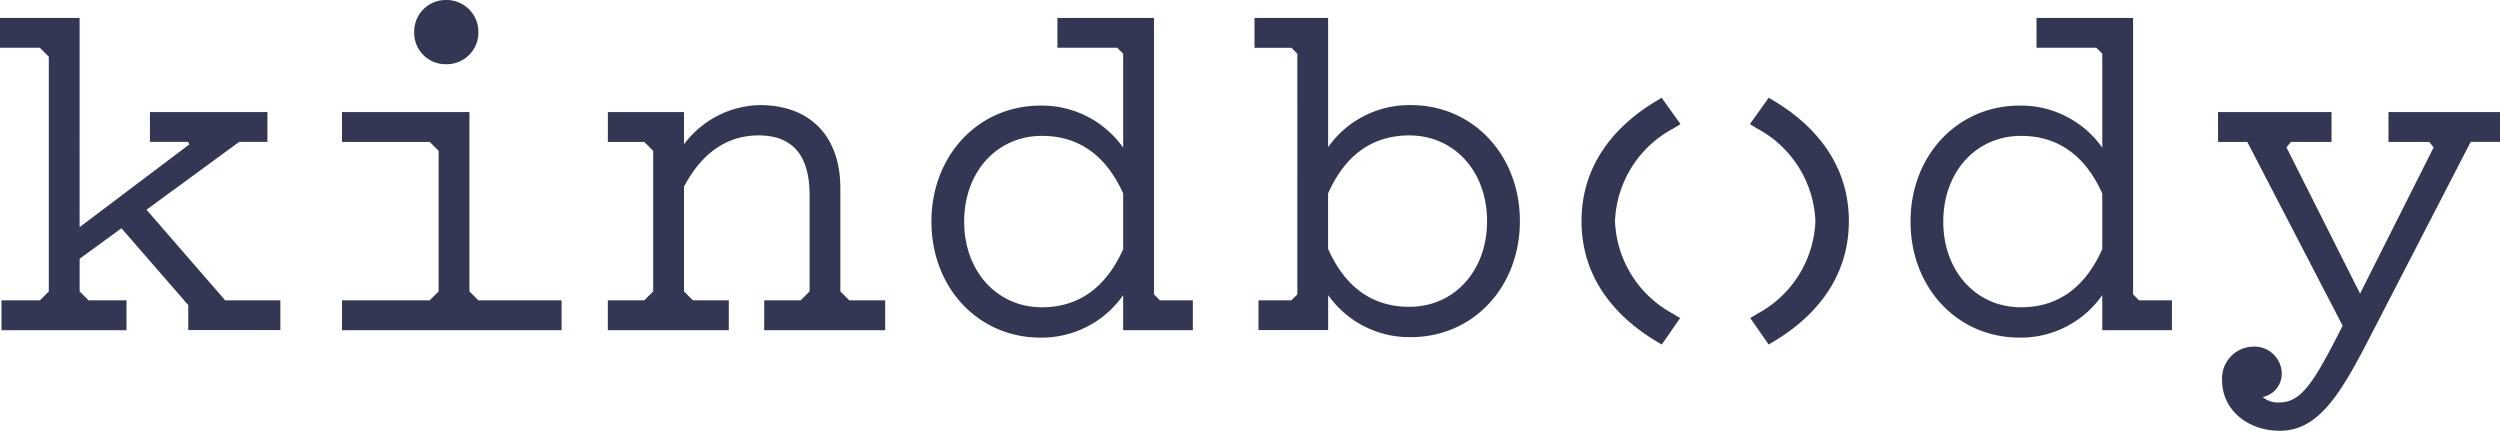 <?xml version="1.0" encoding="UTF-8"?>
<svg xmlns="http://www.w3.org/2000/svg" xmlns:xlink="http://www.w3.org/1999/xlink" viewBox="0 0 180 31.015">
  <defs>
    <style>
      .cls-1 {
        fill: none;
      }

      .cls-2 {
        fill: #343753;
      }

      .cls-3 {
        clip-path: url(#clip-path);
      }
    </style>
    <clipPath id="clip-path">
      <path id="Path_3" data-name="Path 3" class="cls-1" d="M0,0H180V-31.015H0Z"></path>
    </clipPath>
  </defs>
  <g id="logo-white" transform="translate(0 31.015)">
    <g id="Group_1" data-name="Group 1" transform="translate(0 -29.723)">
      <path id="Path_1" data-name="Path 1" class="cls-2" d="M0,0V2.147H2.871l.643.643v16.9l-.643.643H.107V22.48h9V20.332H6.376l-.642-.643V17.337l3.011-2.194,4.81,5.532v1.8h6.63V20.332H16.213l-5.665-6.523L17.22,8.924h2.033V6.777H10.794V8.924h2.748l.09.18-7.9,5.957V0Z"></path>
    </g>
    <g id="Group_3" data-name="Group 3" class="cls-3">
      <g id="Group_2" data-name="Group 2" transform="translate(32.08 -26.393)">
        <path id="Path_2" data-name="Path 2" class="cls-2" d="M0,0A2.279,2.279,0,0,0,1.672-.641a2.279,2.279,0,0,0,.693-1.652,2.3,2.3,0,0,0-.686-1.669A2.3,2.3,0,0,0,0-4.622a2.269,2.269,0,0,0-1.618.69,2.269,2.269,0,0,0-.639,1.639A2.251,2.251,0,0,0-1.611-.672,2.251,2.251,0,0,0,0,0"></path>
      </g>
    </g>
    <g id="Group_4" data-name="Group 4" transform="translate(34.443 -9.391)">
      <path id="Path_4" data-name="Path 4" class="cls-2" d="M0,0-.643-.643V-13.555H-9.819v2.148h6.313l.644.643V-.643L-3.506,0H-9.819V2.148H5.991V0Z"></path>
    </g>
    <g id="Group_12" data-name="Group 12" class="cls-3">
      <g id="Group_5" data-name="Group 5" transform="translate(61.148 -9.391)">
        <path id="Path_5" data-name="Path 5" class="cls-2" d="M0,0-.643-.643V-8.071c0-3.748-2.171-5.986-5.807-5.986a6.983,6.983,0,0,0-5.45,2.822v-2.32h-5.482v2.148h2.62l.643.643V-.643L-14.765,0h-2.62V2.148h8.71V0H-11.26l-.64-.643V-8.188c1.3-2.446,3.108-3.686,5.381-3.686,2.428,0,3.66,1.437,3.66,4.27V-.643L-3.505,0h-2.62V2.148H2.584V0Z"></path>
      </g>
      <g id="Group_6" data-name="Group 6" transform="translate(83.515 -9.391)">
        <path id="Path_6" data-name="Path 6" class="cls-2" d="M0,0-.428-.428V-20.333H-7.381v2.148h4.306l.428.428v6.762A7.162,7.162,0,0,0-8.6-14.021c-4.476,0-7.852,3.591-7.852,8.353S-13.078,2.685-8.6,2.685A7.159,7.159,0,0,0-2.647-.374V2.148H2.369V0ZM-2.647-7.7v4.018C-3.895-.9-5.862.5-8.495.5c-3.242,0-5.6-2.6-5.6-6.17s2.353-6.17,5.6-6.17c2.643,0,4.61,1.394,5.848,4.143"></path>
      </g>
      <g id="Group_7" data-name="Group 7" transform="translate(101.58 -23.448)">
        <path id="Path_7" data-name="Path 7" class="cls-2" d="M0,0A7.162,7.162,0,0,0-5.955,3.026v-9.3h-5.3v2.148H-8.6l.428.428V13.629l-.428.428h-2.369V16.2h5.016V13.681A7.162,7.162,0,0,0,0,16.707c4.476,0,7.851-3.592,7.851-8.354S4.476,0,0,0M5.489,8.353c0,3.575-2.354,6.17-5.6,6.17-2.649,0-4.616-1.4-5.847-4.178V6.362c1.231-2.773,3.2-4.178,5.847-4.178,3.243,0,5.6,2.594,5.6,6.169"></path>
      </g>
      <g id="Group_8" data-name="Group 8" transform="translate(120.48 -21.765)">
        <path id="Path_8" data-name="Path 8" class="cls-2" d="M0,0,.517-.313l-1.358-1.9-.445.268C-3.715-.477-6.611,2.21-6.611,6.67s2.9,7.148,5.326,8.617l.45.271L.49,13.649l-.51-.308A7.909,7.909,0,0,1-4.2,6.67,7.921,7.921,0,0,1,0,0"></path>
      </g>
      <g id="Group_9" data-name="Group 9" transform="translate(127.793 -23.711)">
        <path id="Path_9" data-name="Path 9" class="cls-2" d="M0,0-.444-.268-1.8,1.632l.516.314a7.918,7.918,0,0,1,4.2,6.67,7.9,7.9,0,0,1-4.18,6.67l-.509.309L-.45,17.5,0,17.232c2.43-1.469,5.325-4.156,5.325-8.616S2.43,1.469,0,0"></path>
      </g>
      <g id="Group_10" data-name="Group 10" transform="translate(154.01 -9.391)">
        <path id="Path_10" data-name="Path 10" class="cls-2" d="M0,0-.428-.428V-20.333H-7.381v2.148h4.306l.428.428v6.762A7.162,7.162,0,0,0-8.6-14.021c-4.476,0-7.851,3.591-7.851,8.353S-13.078,2.685-8.6,2.685A7.159,7.159,0,0,0-2.647-.374V2.148H2.369V0ZM-2.647-7.7v4.018C-3.895-.9-5.862.5-8.494.5c-3.243,0-5.6-2.6-5.6-6.17s2.353-6.17,5.6-6.17c2.642,0,4.609,1.394,5.847,4.143"></path>
      </g>
      <g id="Group_11" data-name="Group 11" transform="translate(171.971 -22.946)">
        <path id="Path_11" data-name="Path 11" class="cls-2" d="M0,0V2.148H2.929l.324.393-5.3,10.53-5.3-10.53.324-.393H-4.1V0h-8.172V2.148h2.106L-3.3,15.383c-1.95,3.829-2.9,5.523-4.525,5.523a1.749,1.749,0,0,1-1.238-.389,1.708,1.708,0,0,0,1.379-1.693,1.966,1.966,0,0,0-.625-1.409,1.966,1.966,0,0,0-1.45-.525,2.285,2.285,0,0,0-1.63.745,2.285,2.285,0,0,0-.591,1.692c0,2.063,1.788,3.619,4.158,3.619,2.79,0,4.37-2.651,6.46-6.7l7.282-14.1H8.029V0Z"></path>
      </g>
    </g>
  </g>
</svg>
